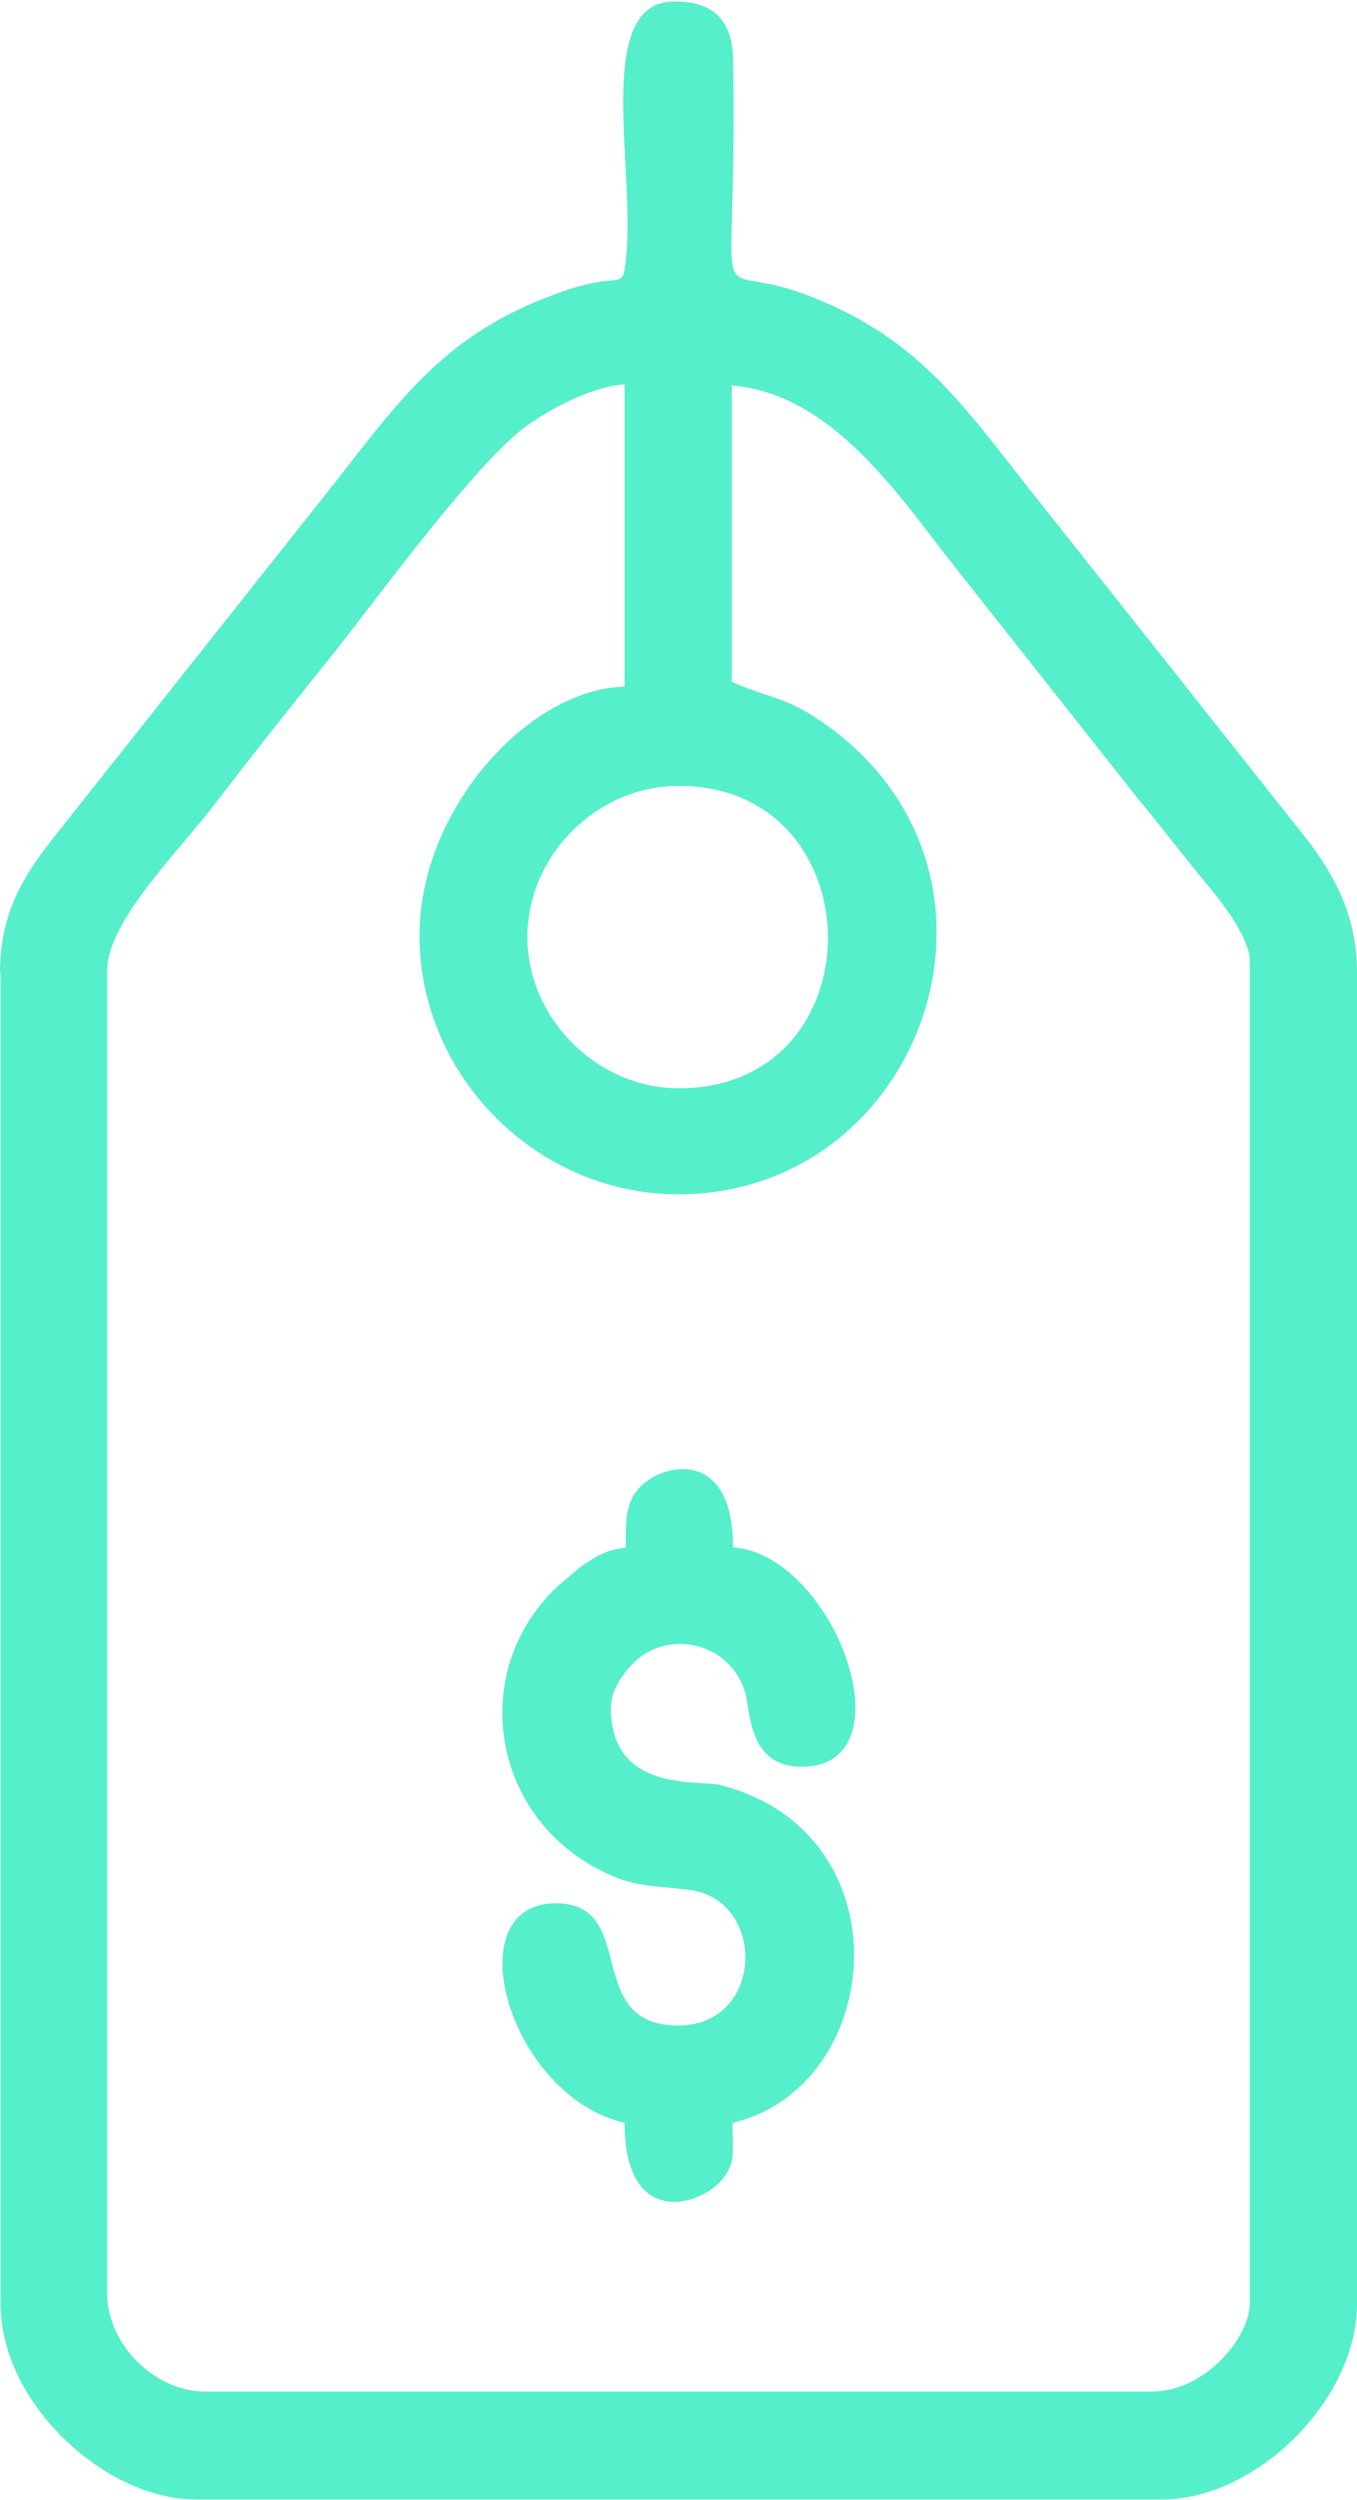 <?xml version="1.0" encoding="UTF-8"?>
<!-- Creator: CorelDRAW 2021 (64-Bit) -->
<svg xmlns="http://www.w3.org/2000/svg" xmlns:xlink="http://www.w3.org/1999/xlink" xmlns:xodm="http://www.corel.com/coreldraw/odm/2003" xml:space="preserve" width="5.701mm" height="10.5mm" style="shape-rendering:geometricPrecision; text-rendering:geometricPrecision; image-rendering:optimizeQuality; fill-rule:evenodd; clip-rule:evenodd" viewBox="0 0 217.7 400.9">
 <defs>
  <style type="text/css">
   <![CDATA[
    .fil0 {fill:#55EFCB}
   ]]>
  </style>
 </defs>
 <g id="Слой_x0020_1">
  <g id="_1763451839952">
   <path class="fil0" d="M84.6 150.3c0,-13.1 11.1,-24.3 24.3,-24.3 31.7,0 32.1,48.5 0,48.5 -13.1,0 -24.3,-11.2 -24.3,-24.3zm32.9 -88.5c16.4,1.4 27.1,18.3 36.1,29.6l29 36.7c3.5,4.2 6.3,7.9 9.8,12.2 2.4,2.9 8.1,9.5 8.1,13.8l0 215.3c0,5.3 -7.1,14.1 -15.7,14.1l-151.9 0c-8.1,0 -15.7,-7.6 -15.7,-15.7l0 -212.2c0,-7.8 11.2,-18.8 17.2,-26.6 6.4,-8.4 13,-16.6 19.7,-25 6.7,-8.5 22.2,-29.7 30.2,-35.6 3.7,-2.7 10.4,-6.4 15.9,-6.8l0 48.5c-15.3,0.3 -32.9,19.6 -32.9,39.9 0,22.6 18.9,41.5 41.5,41.5 40,0 58.2,-53.1 21.8,-76.6 -4.9,-3.2 -8.3,-3.3 -13.2,-5.6l0 -47.8zm-117.4 94l0 213.7c0,15.9 16.8,31.3 31.3,31.3l155 0c15.3,0 31.3,-16.1 31.3,-31.3l0 -213.7c0,-10.3 -4.9,-17.4 -9.6,-23.2l-43.6 -55c-10.5,-13.4 -17.9,-23.9 -35.3,-30.4 -16.3,-6.1 -10.8,7 -11.6,-37.7 -0.1,-6.8 -3.7,-9.3 -9.4,-9.3 -13.2,0 -6.1,27.1 -7.8,41.6 -0.4,3.8 -0.8,2.8 -4.4,3.4 -2.8,0.5 -4.7,1.1 -6.8,1.9 -17.7,6.4 -24.9,16.8 -35.5,30.3l-43.6 55c-5,6.3 -10.1,12.5 -10.1,23.6z"></path>
   <path class="fil0" d="M100.2 248.2c-3.2,0.3 -5.3,1.8 -7.5,3.4l-3.4 2.9c-13.9,13.3 -10.6,35.6 5.9,44.8 5.6,3.1 7.6,2.9 15.1,3.7 12.8,1.4 12.4,21.8 -1.5,21.8 -15.5,0 -6.2,-19.6 -19.6,-19.6 -16.3,0 -7.6,30.9 11,35.2 0,17.3 12.6,13.3 15.9,8.8 2,-2.7 1.4,-4.6 1.4,-8.8 24.5,-5.7 28.2,-46.6 -2.1,-54.2 -3.3,-0.8 -17.4,1.3 -17.4,-12.3 0,-2.8 1.8,-5.3 3.3,-6.9 6,-6.4 16.9,-3.3 18.5,5.5 0.6,3.4 1,10.8 8.8,10.8 17.6,0 5.4,-33.9 -11,-35.2 0,-16.8 -12.4,-13.2 -15.4,-9.1 -1.9,2.5 -1.8,5 -1.8,9.1z"></path>
  </g>
 </g>
</svg>
